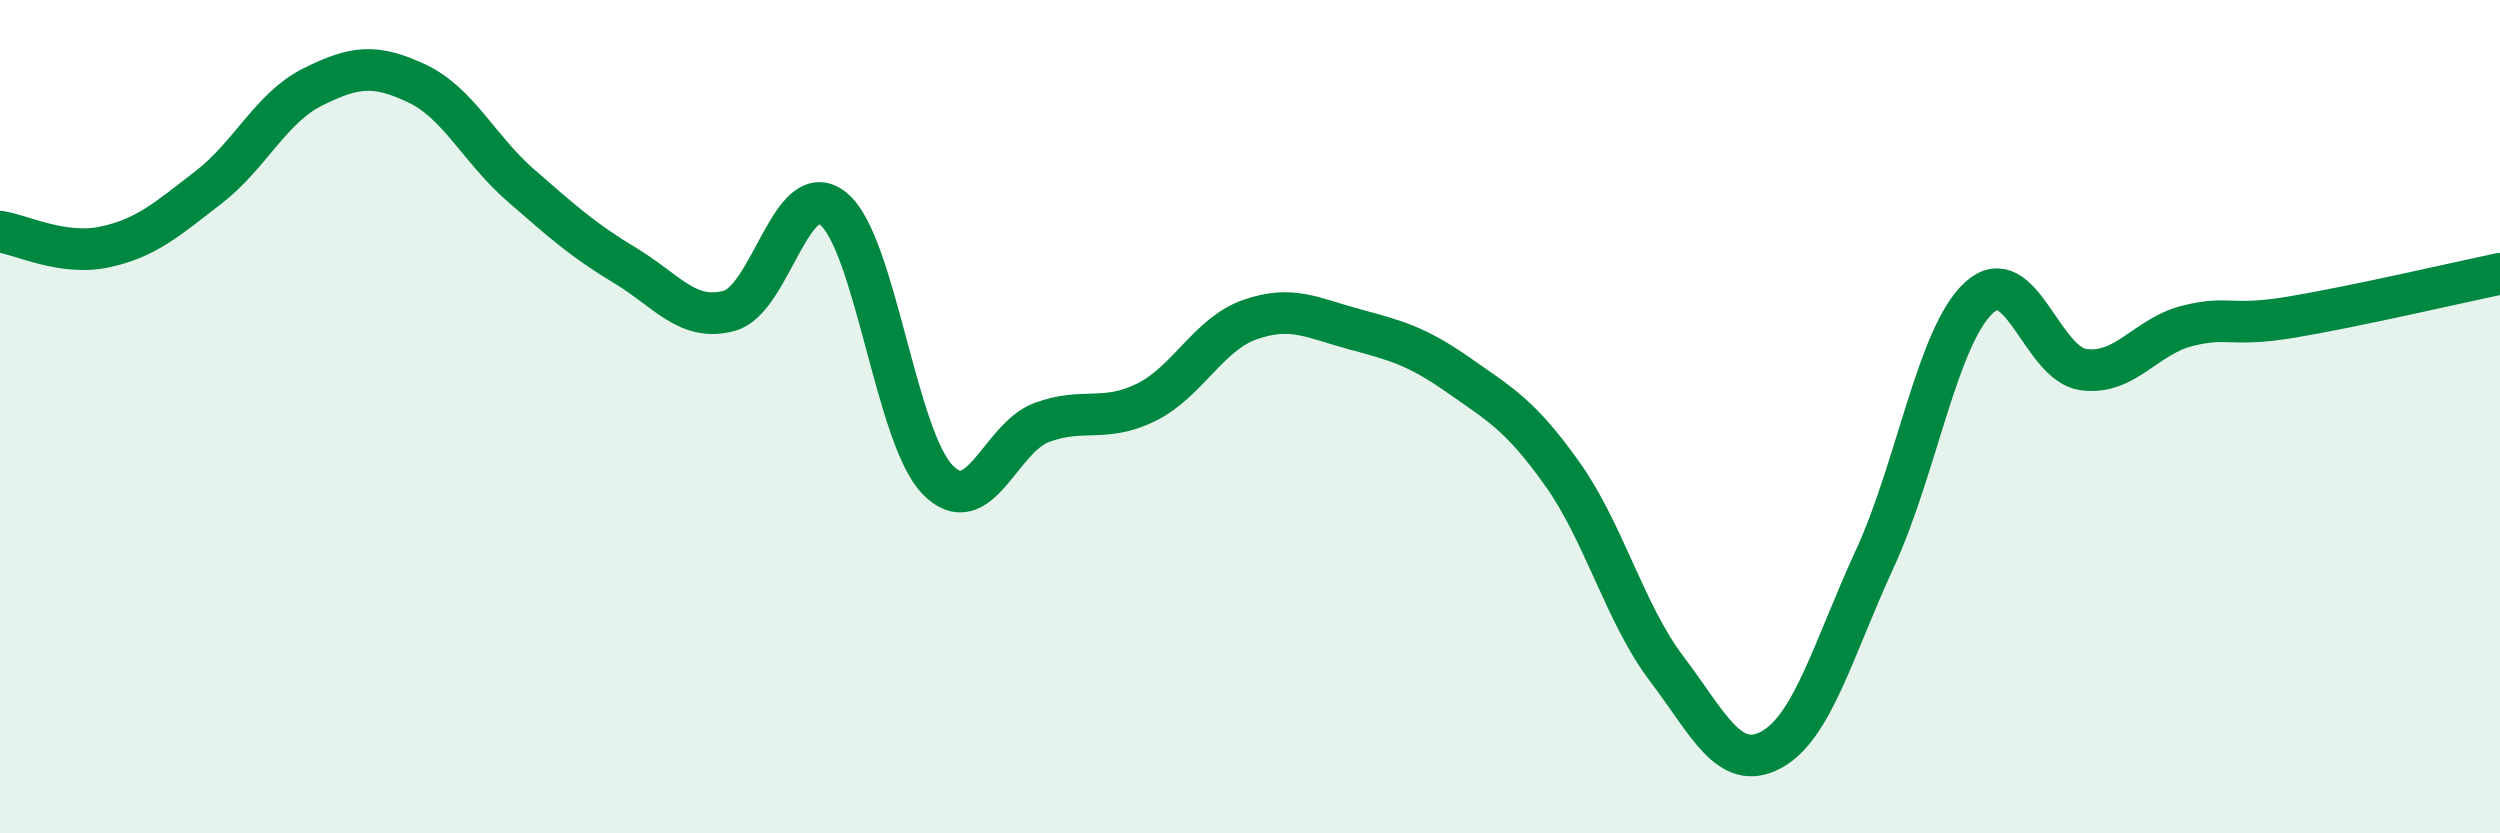 
    <svg width="60" height="20" viewBox="0 0 60 20" xmlns="http://www.w3.org/2000/svg">
      <path
        d="M 0,5.56 C 0.5,5.63 1.5,6.14 2.5,5.93 C 3.5,5.72 4,5.27 5,4.5 C 6,3.73 6.5,2.59 7.5,2.09 C 8.5,1.59 9,1.53 10,2 C 11,2.47 11.5,3.58 12.5,4.45 C 13.5,5.32 14,5.77 15,6.37 C 16,6.97 16.5,7.73 17.5,7.46 C 18.5,7.19 19,4.2 20,5.01 C 21,5.82 21.5,10.48 22.5,11.51 C 23.5,12.54 24,10.51 25,10.14 C 26,9.77 26.5,10.15 27.5,9.66 C 28.5,9.17 29,8.02 30,7.67 C 31,7.32 31.5,7.63 32.5,7.9 C 33.5,8.17 34,8.3 35,9 C 36,9.7 36.5,9.97 37.5,11.38 C 38.5,12.79 39,14.73 40,16.05 C 41,17.37 41.5,18.53 42.5,18 C 43.5,17.47 44,15.57 45,13.4 C 46,11.23 46.5,8.05 47.5,7.14 C 48.5,6.23 49,8.73 50,8.87 C 51,9.01 51.5,8.07 52.5,7.82 C 53.5,7.57 53.5,7.86 55,7.61 C 56.5,7.36 59,6.78 60,6.57L60 20L0 20Z"
        fill="#008740"
        opacity="0.1"
        stroke-linecap="round"
        stroke-linejoin="round"
      />
      <path
        d="M 0,5.56 C 0.5,5.63 1.5,6.14 2.5,5.93 C 3.5,5.72 4,5.27 5,4.5 C 6,3.73 6.5,2.59 7.5,2.09 C 8.5,1.59 9,1.53 10,2 C 11,2.47 11.5,3.58 12.5,4.45 C 13.5,5.32 14,5.77 15,6.37 C 16,6.97 16.5,7.73 17.5,7.46 C 18.5,7.19 19,4.2 20,5.01 C 21,5.82 21.5,10.48 22.5,11.51 C 23.5,12.54 24,10.51 25,10.14 C 26,9.77 26.5,10.15 27.5,9.66 C 28.5,9.17 29,8.02 30,7.67 C 31,7.32 31.5,7.63 32.5,7.9 C 33.5,8.17 34,8.3 35,9 C 36,9.7 36.5,9.97 37.5,11.38 C 38.5,12.79 39,14.73 40,16.05 C 41,17.37 41.5,18.53 42.5,18 C 43.5,17.47 44,15.57 45,13.4 C 46,11.23 46.5,8.05 47.5,7.14 C 48.5,6.23 49,8.73 50,8.87 C 51,9.01 51.5,8.07 52.5,7.82 C 53.5,7.57 53.5,7.86 55,7.61 C 56.5,7.36 59,6.78 60,6.57"
        stroke="#008740"
        stroke-width="1"
        fill="none"
        stroke-linecap="round"
        stroke-linejoin="round"
      />
    </svg>
  